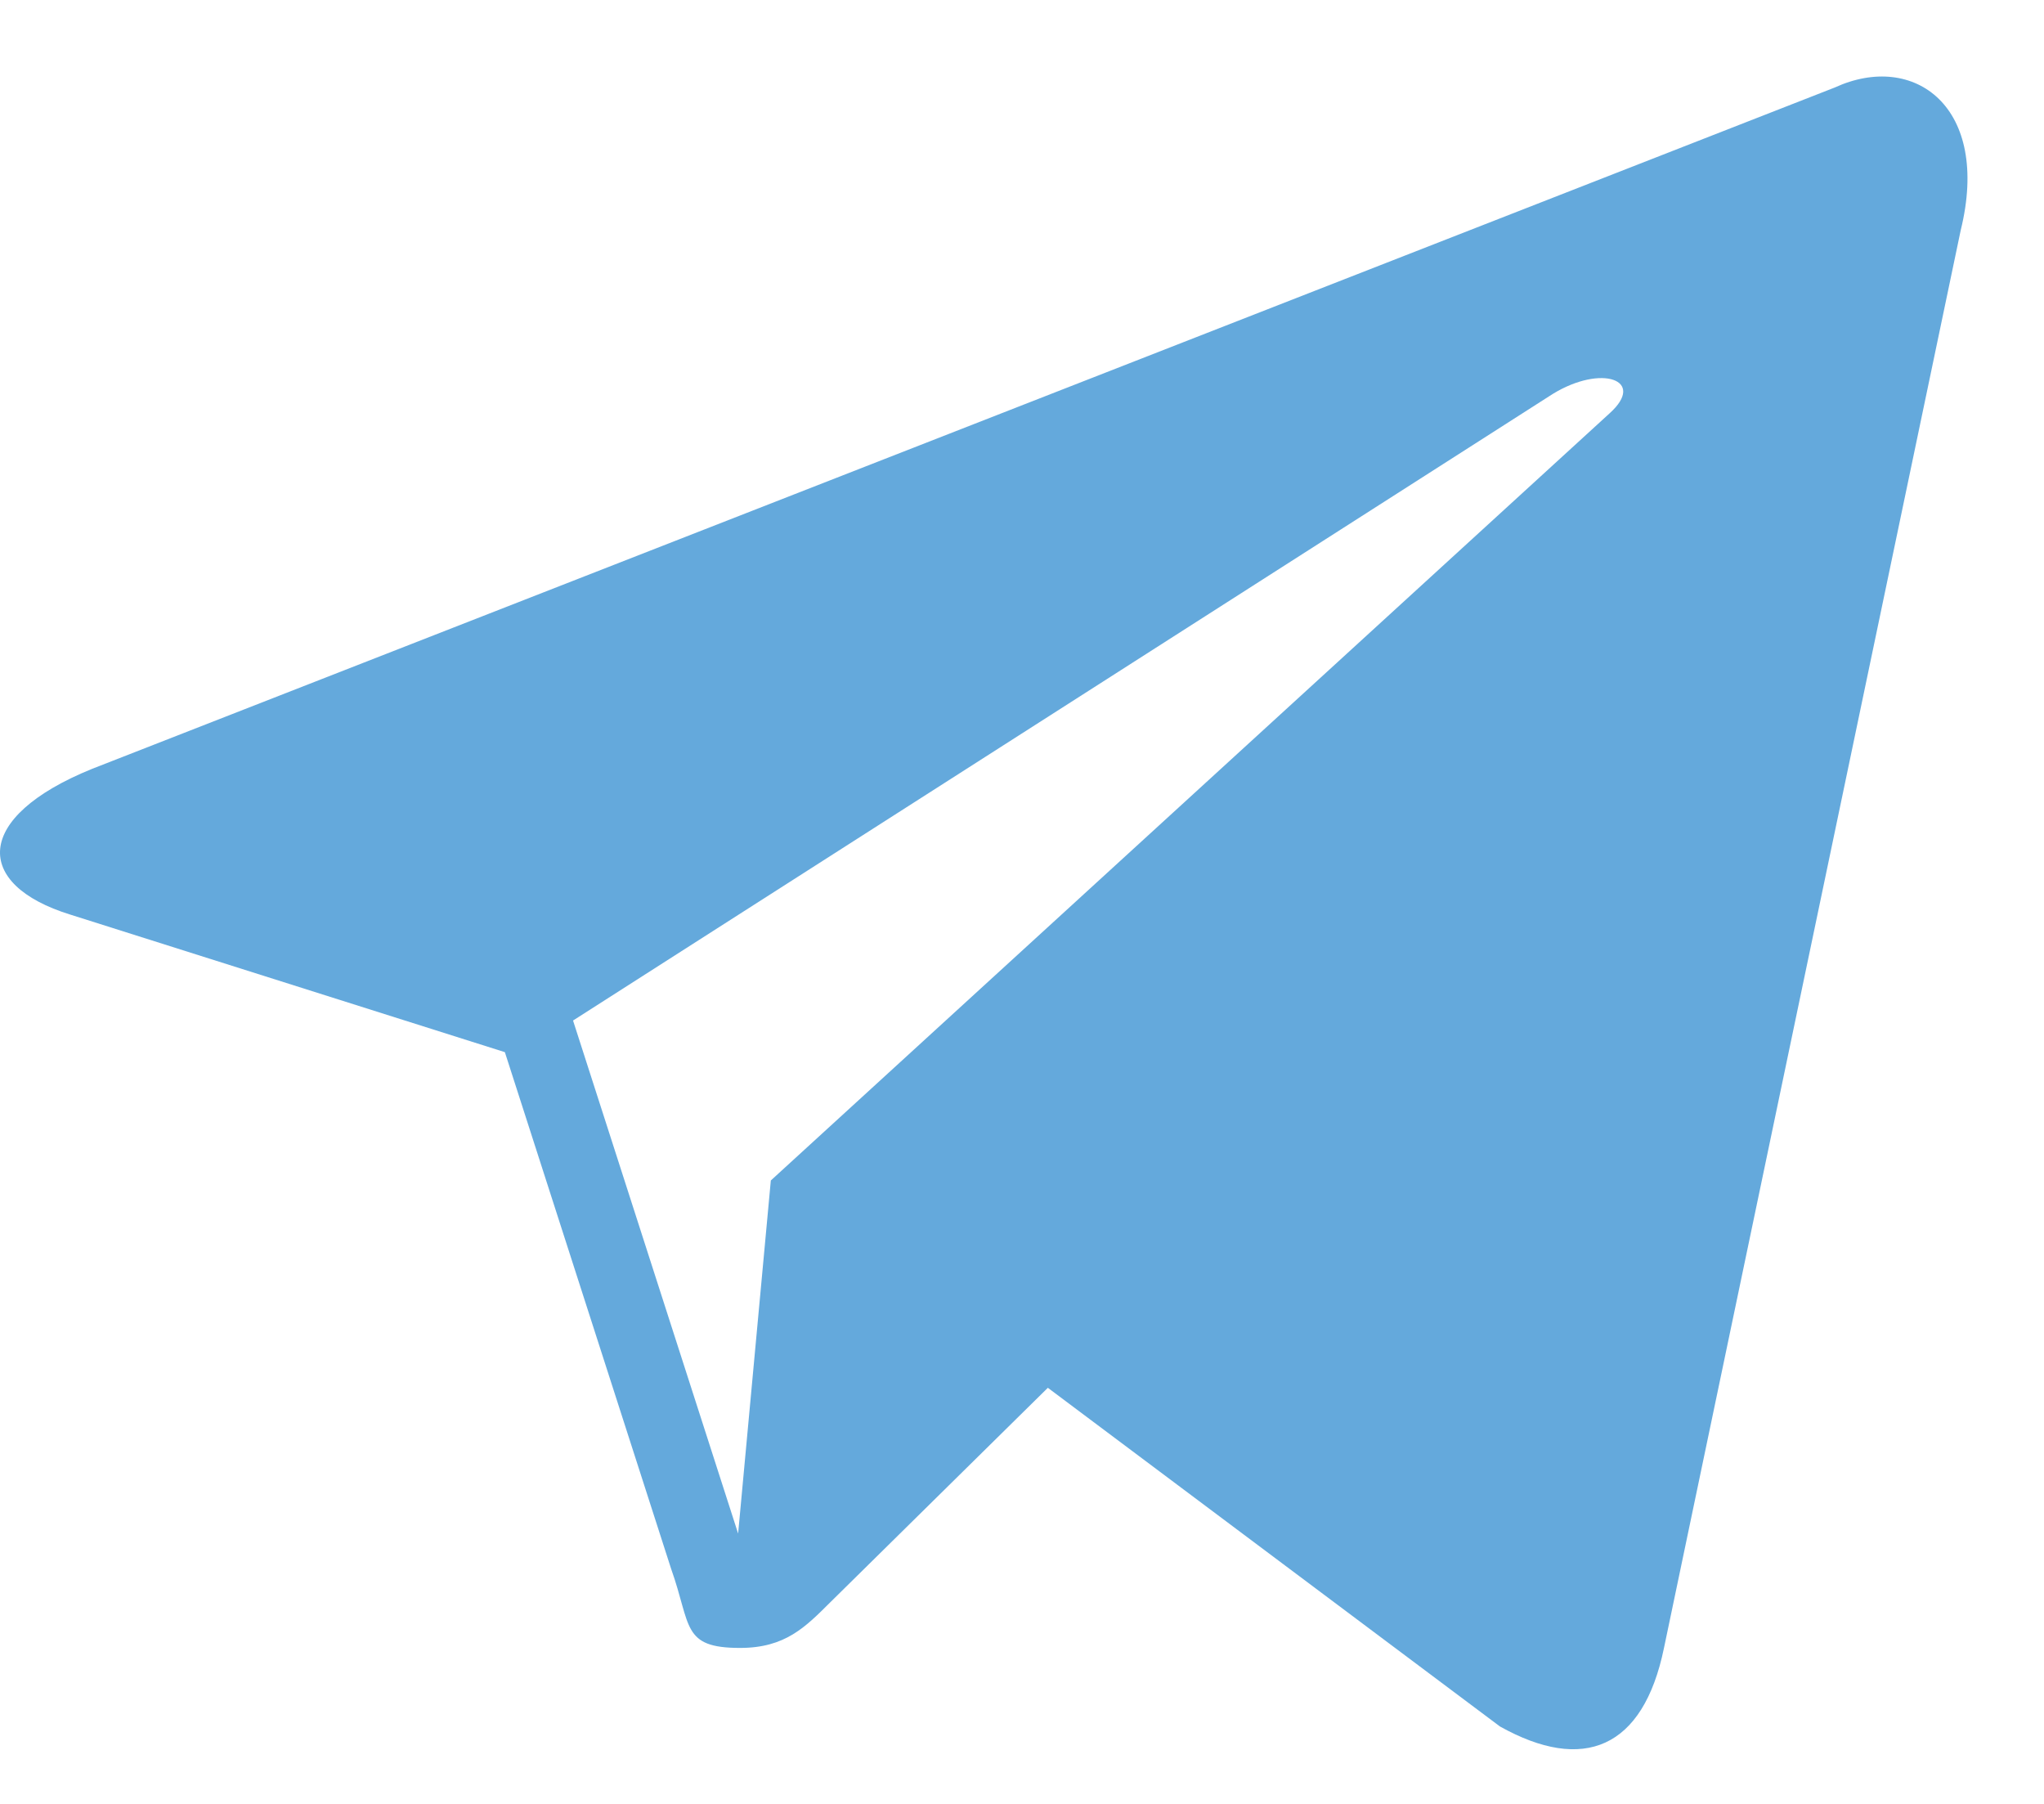 <svg width="17" height="15" viewBox="0 0 17 15" fill="none" xmlns="http://www.w3.org/2000/svg">
<path d="M15.259 0.728L0.764 6.394C-0.225 6.796 -0.22 7.356 0.584 7.605L4.199 8.749L5.582 13.046C5.75 13.517 5.667 13.703 6.155 13.703C6.531 13.703 6.698 13.53 6.907 13.322C7.04 13.19 7.831 12.411 8.715 11.54L12.475 14.356C13.167 14.743 13.666 14.543 13.839 13.705L16.307 1.916C16.56 0.89 15.921 0.424 15.259 0.728ZM4.766 8.486L12.914 3.276C13.321 3.026 13.694 3.16 13.388 3.436L6.411 9.816L6.139 12.752L4.766 8.486Z" fill="#64A9DC"/>
</svg>
